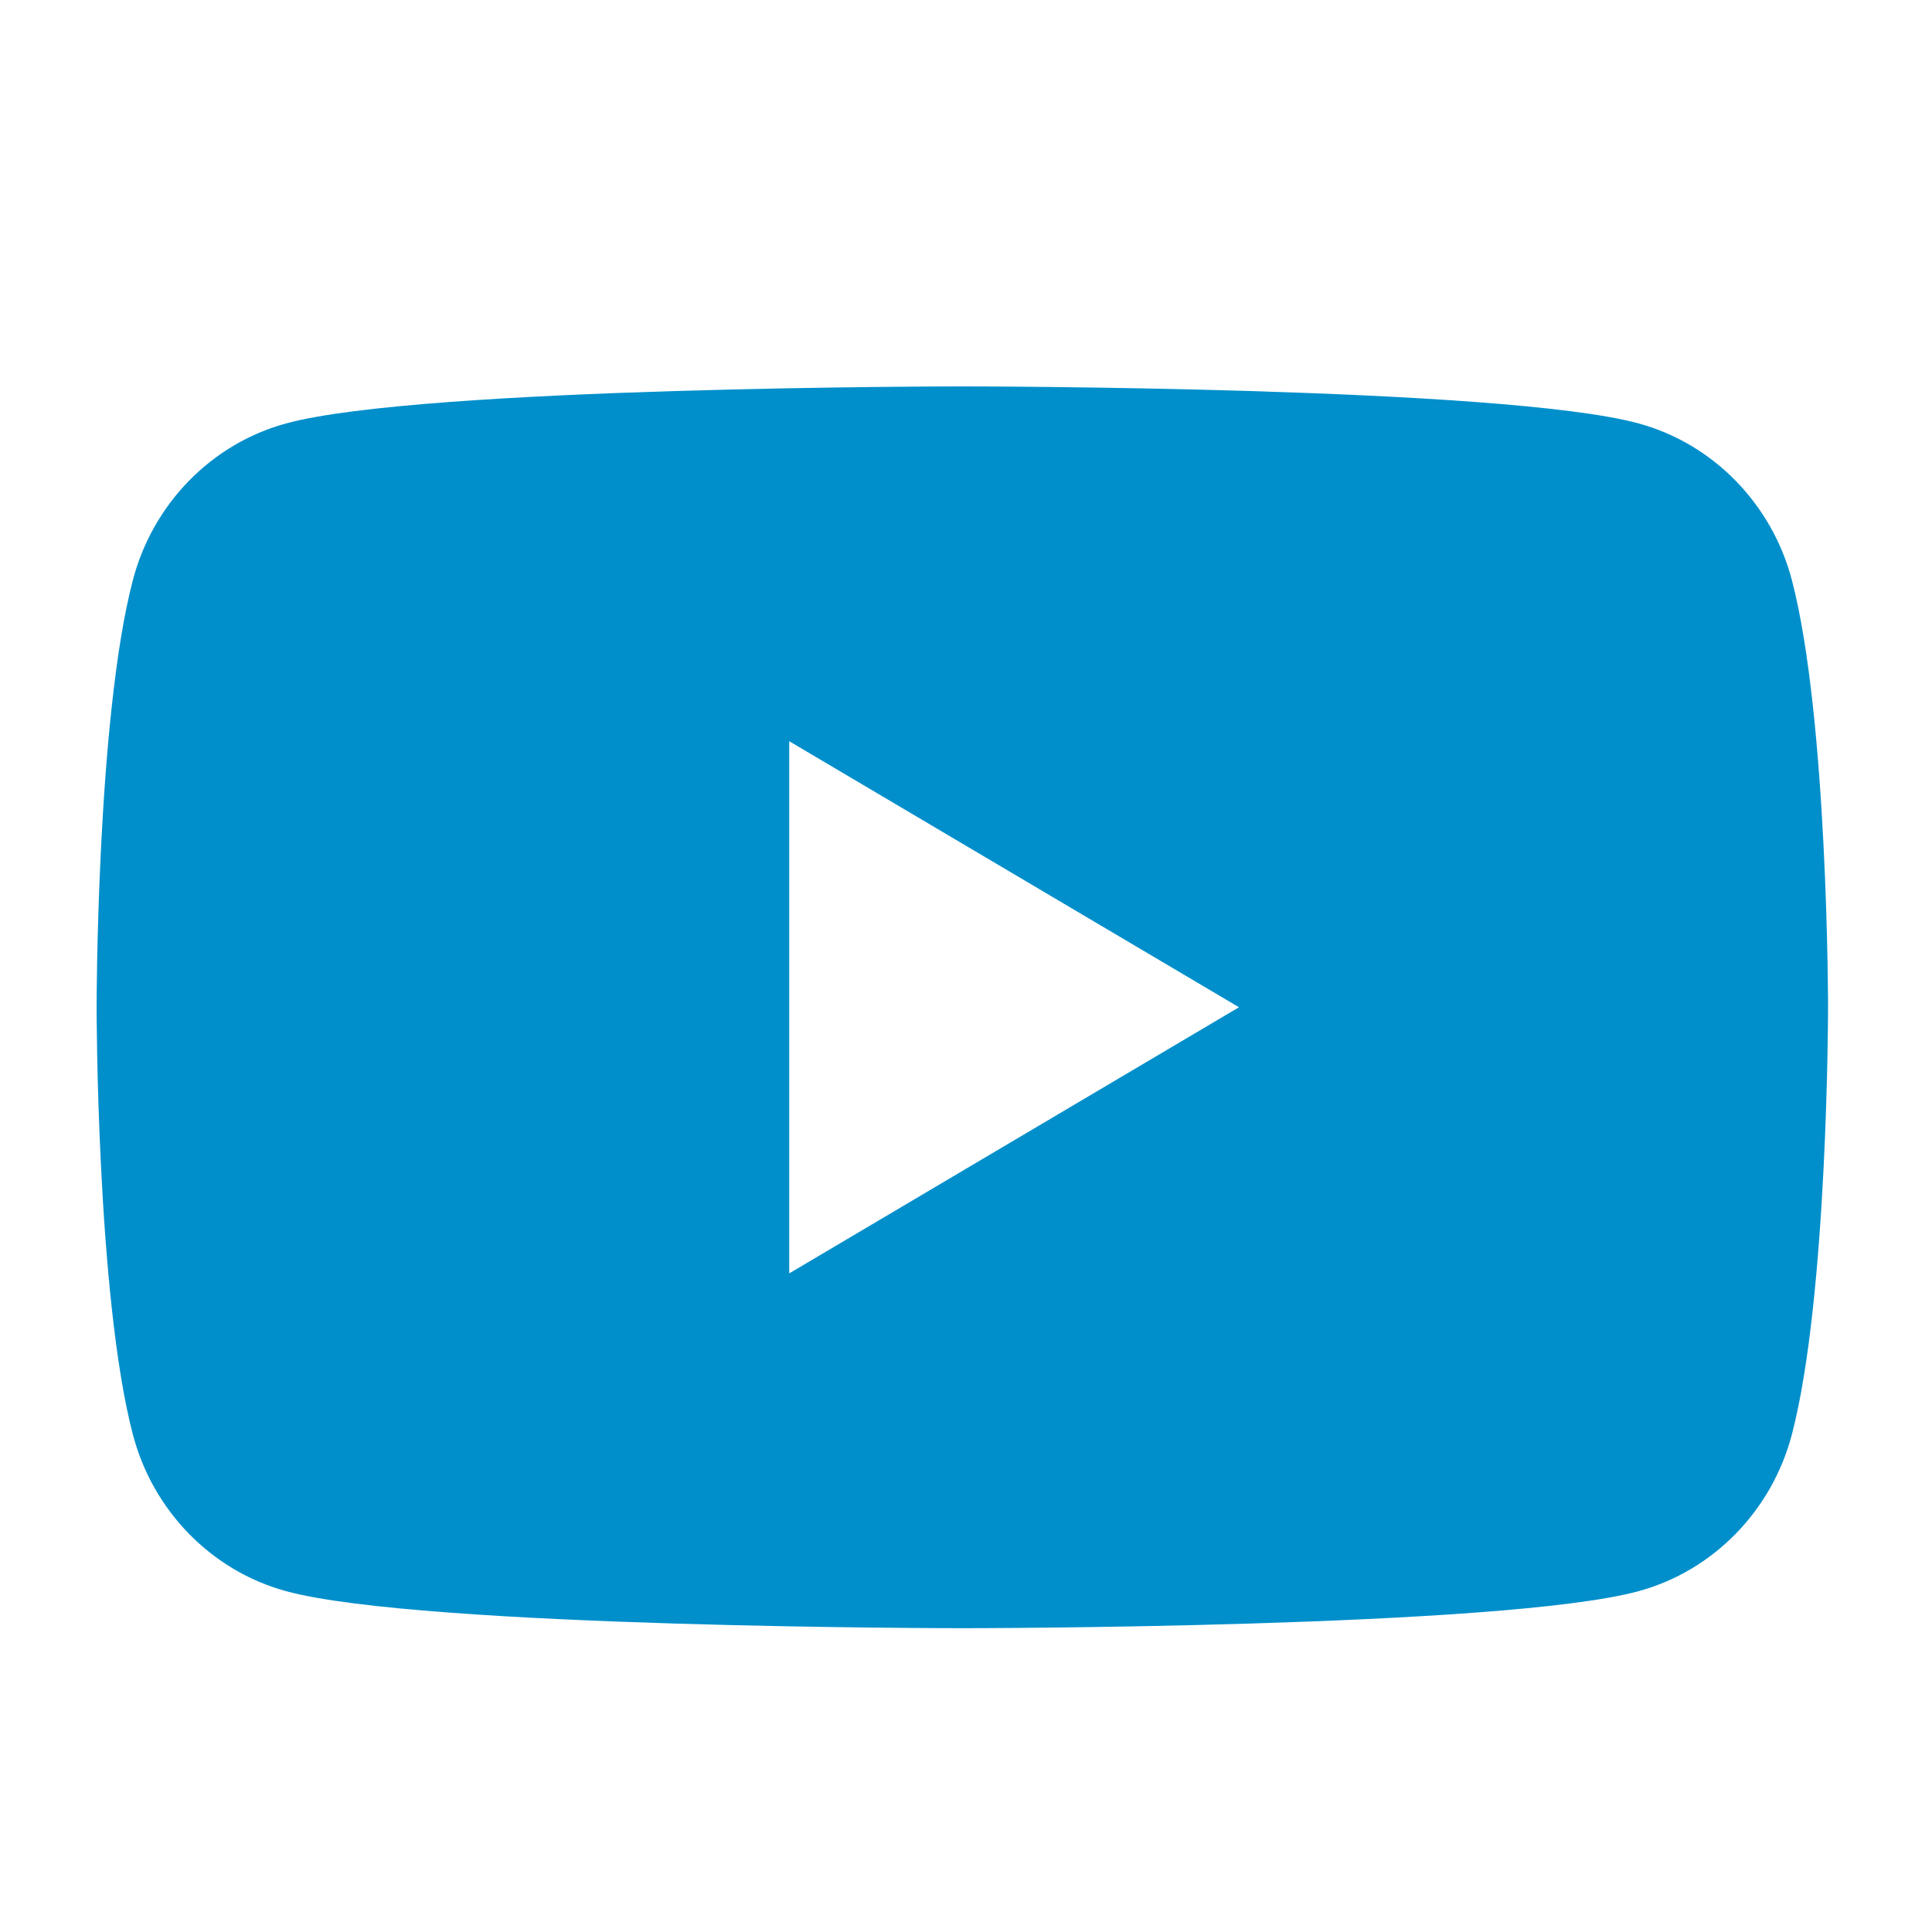 <?xml version="1.0" encoding="UTF-8"?>
<svg width="20px" height="20px" viewBox="0 0 20 20" version="1.1" xmlns="http://www.w3.org/2000/svg" xmlns:xlink="http://www.w3.org/1999/xlink">
    <!-- Generator: Sketch 51.2 (57519) - http://www.bohemiancoding.com/sketch -->
    <title>youtube-logo</title>
    <desc>Created with Sketch.</desc>
    <defs></defs>
    <g id="Symbols" stroke="none" stroke-width="1" fill="none" fill-rule="evenodd">
        <g id="Header" transform="translate(-1255, -99)" fill="#008FCB">
            <g transform="translate(0, -1)" id="PreHeader">
                <g transform="translate(1129, 100)">
                    <g id="XXSS" transform="translate(64, 0)">
                        <g id="Youtube/Blue" transform="translate(63, 4)">
                            <g id="Page-1">
                                <path d="M7.17,9.182 L7.17,3.673 L11.826,6.427 L7.17,9.182 Z M17.55,2.007 C17.343,1.217 16.736,0.595 15.965,0.384 C14.567,-4.53488372e-05 8.962,-4.53488372e-05 8.962,-4.53488372e-05 C8.962,-4.53488372e-05 3.357,-4.53488372e-05 1.959,0.384 C1.188,0.595 0.581,1.217 0.375,2.007 C-1.47540984e-05,3.439 -1.47540984e-05,6.427 -1.47540984e-05,6.427 C-1.47540984e-05,6.427 -1.47540984e-05,9.415 0.375,10.848 C0.581,11.638 1.188,12.26 1.959,12.471 C3.357,12.855 8.962,12.855 8.962,12.855 C8.962,12.855 14.567,12.855 15.965,12.471 C16.736,12.26 17.343,11.638 17.55,10.848 C17.924,9.415 17.924,6.427 17.924,6.427 C17.924,6.427 17.924,3.439 17.55,2.007 Z" id="Fill-1"></path>
                            </g>
                        </g>
                    </g>
                </g>
            </g>
        </g>
    </g>
</svg>